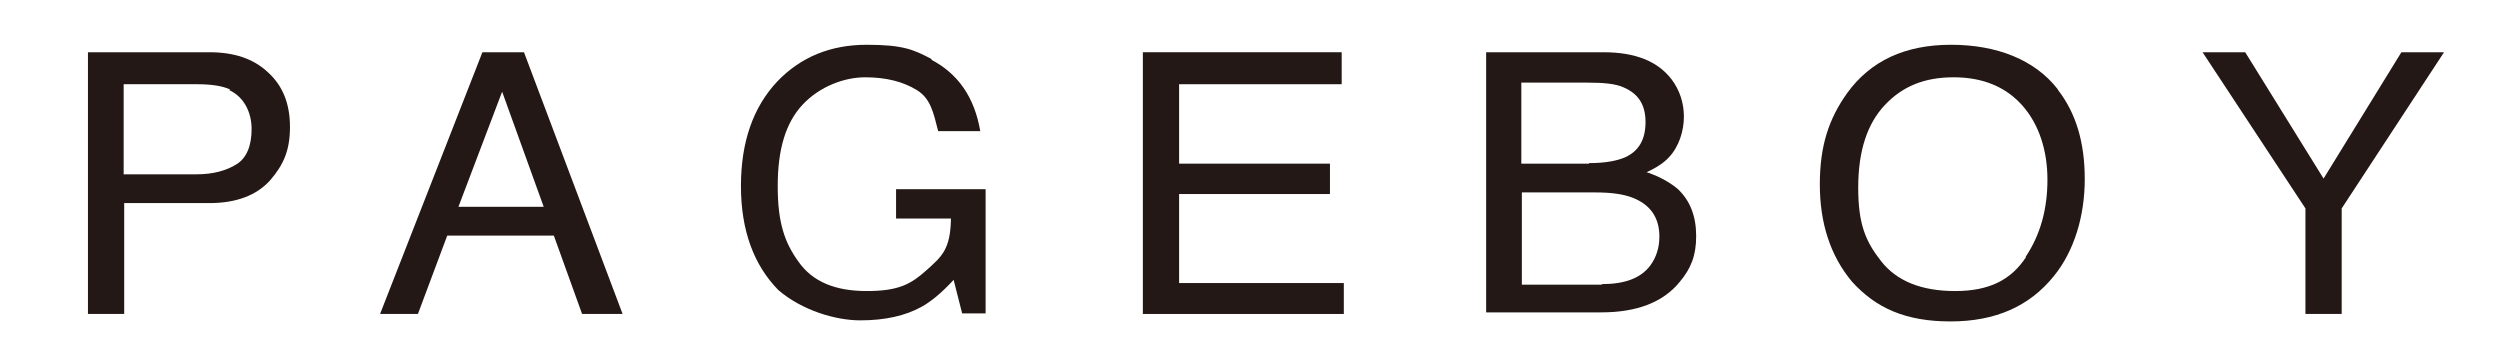 <?xml version="1.0" encoding="UTF-8"?>
<svg id="_レイヤー_1" xmlns="http://www.w3.org/2000/svg" version="1.1" viewBox="0 0 469 65.7">
  <!-- Generator: Adobe Illustrator 29.0.0, SVG Export Plug-In . SVG Version: 2.1.0 Build 186)  -->
  <defs>
    <style>
      .st0 {
        fill: #231815;
      }
    </style>
  </defs>
  <g id="PB">
    <path class="st0" d="M16.4,9.8h22.9c4.6,0,8.2,1.2,10.9,3.7,2.8,2.5,4.2,5.9,4.2,10.3s-1.2,7.1-3.7,10c-2.5,2.8-6.3,4.3-11.4,4.3h-16v20.8h-6.8V9.8ZM43.2,16.8c-1.5-.7-3.6-1-6.3-1h-13.7v16.9h13.7c3.1,0,5.6-.7,7.5-1.9s2.8-3.5,2.8-6.6-1.4-6-4.2-7.3"/>
    <path class="st0" d="M90.5,9.8h7.8l18.5,49.1h-7.6l-5.3-14.7h-20l-5.5,14.7h-7.1l19.2-49.1h0ZM102,38.8l-7.8-21.6-8.2,21.6h15.9Z"/>
    <path class="st0" d="M174.7,11.2c5,2.6,8.1,7,9.2,13.4h-7.9c-.9-3.5-1.4-6.1-4-7.7-2.6-1.6-5.8-2.4-9.7-2.4s-8.5,1.7-11.7,5.1-4.7,8.4-4.7,15.3,1.3,10.6,3.9,14.2c2.6,3.7,6.8,5.5,12.8,5.5s8.3-1.3,11.2-3.9c2.9-2.6,4.5-3.9,4.6-9.7h-10.3v-5.5h16.8v23.3h-4.4l-1.6-6.3c-2.3,2.5-4.4,4.2-6.1,5.1-2.9,1.6-6.7,2.5-11.4,2.5s-11-1.9-15.4-5.7c-4.6-4.7-7-11.2-7-19.5s2.3-14.8,6.8-19.6c4.4-4.6,10-6.9,16.8-6.9s8.8.9,12.2,2.7"/>
    <polygon class="st0" points="214.4 9.8 251.7 9.8 251.7 15.8 221.2 15.8 221.2 30.7 249.5 30.7 249.5 36.4 221.2 36.4 221.2 53.1 252.1 53.1 252.1 58.9 214.4 58.9 214.4 9.8"/>
    <path class="st0" d="M278.8,9.8h22c6,0,10.2,1.7,12.8,5.1,1.5,2,2.3,4.4,2.3,7s-.9,5.6-2.8,7.6c-.9,1-2.4,2-4.2,2.8,2.7.9,4.6,2.1,5.9,3.2,2.3,2.2,3.4,5.1,3.4,8.8s-1,6.1-3.1,8.6c-3.1,3.8-8,5.7-14.7,5.7h-21.6V9.8h0ZM298.1,30.6c2.9,0,5.2-.4,6.8-1.1,2.6-1.2,3.8-3.4,3.8-6.6s-1.3-5.3-4.1-6.5c-1.5-.7-3.8-.9-6.8-.9h-12.4v15.2h12.7ZM300.5,53.3c4.3,0,7.3-1.1,9.1-3.5,1.1-1.5,1.7-3.3,1.7-5.4,0-3.6-1.7-6-5-7.3-1.8-.7-4.1-1-7-1h-13.8v17.3h15Z"/>
    <path class="st0" d="M386.1,16.9c3.4,4.4,5,9.9,5,16.7s-1.9,13.4-5.8,18.2c-4.6,5.7-11,8.5-19.4,8.5s-14-2.5-18.5-7.5c-4-4.8-6-10.9-6-18.2s1.7-12.3,5.1-17.1c4.4-6.1,10.9-9.1,19.5-9.1s15.7,2.8,20,8.3M380,48.2c2.8-4.2,4.1-9,4.1-14.5s-1.6-10.4-4.7-13.9-7.4-5.3-12.9-5.3-9.6,1.7-12.9,5.2-5,8.6-5,15.5,1.4,10.1,4.3,13.8,7.5,5.6,13.9,5.6,10.5-2.1,13.3-6.4"/>
    <polygon class="st0" points="413.2 9.8 421.2 9.8 435.9 33.5 450.5 9.8 458.5 9.8 439.3 39.1 439.3 58.9 432.5 58.9 432.5 39.1 413.2 9.8"/>
  </g>
</svg>